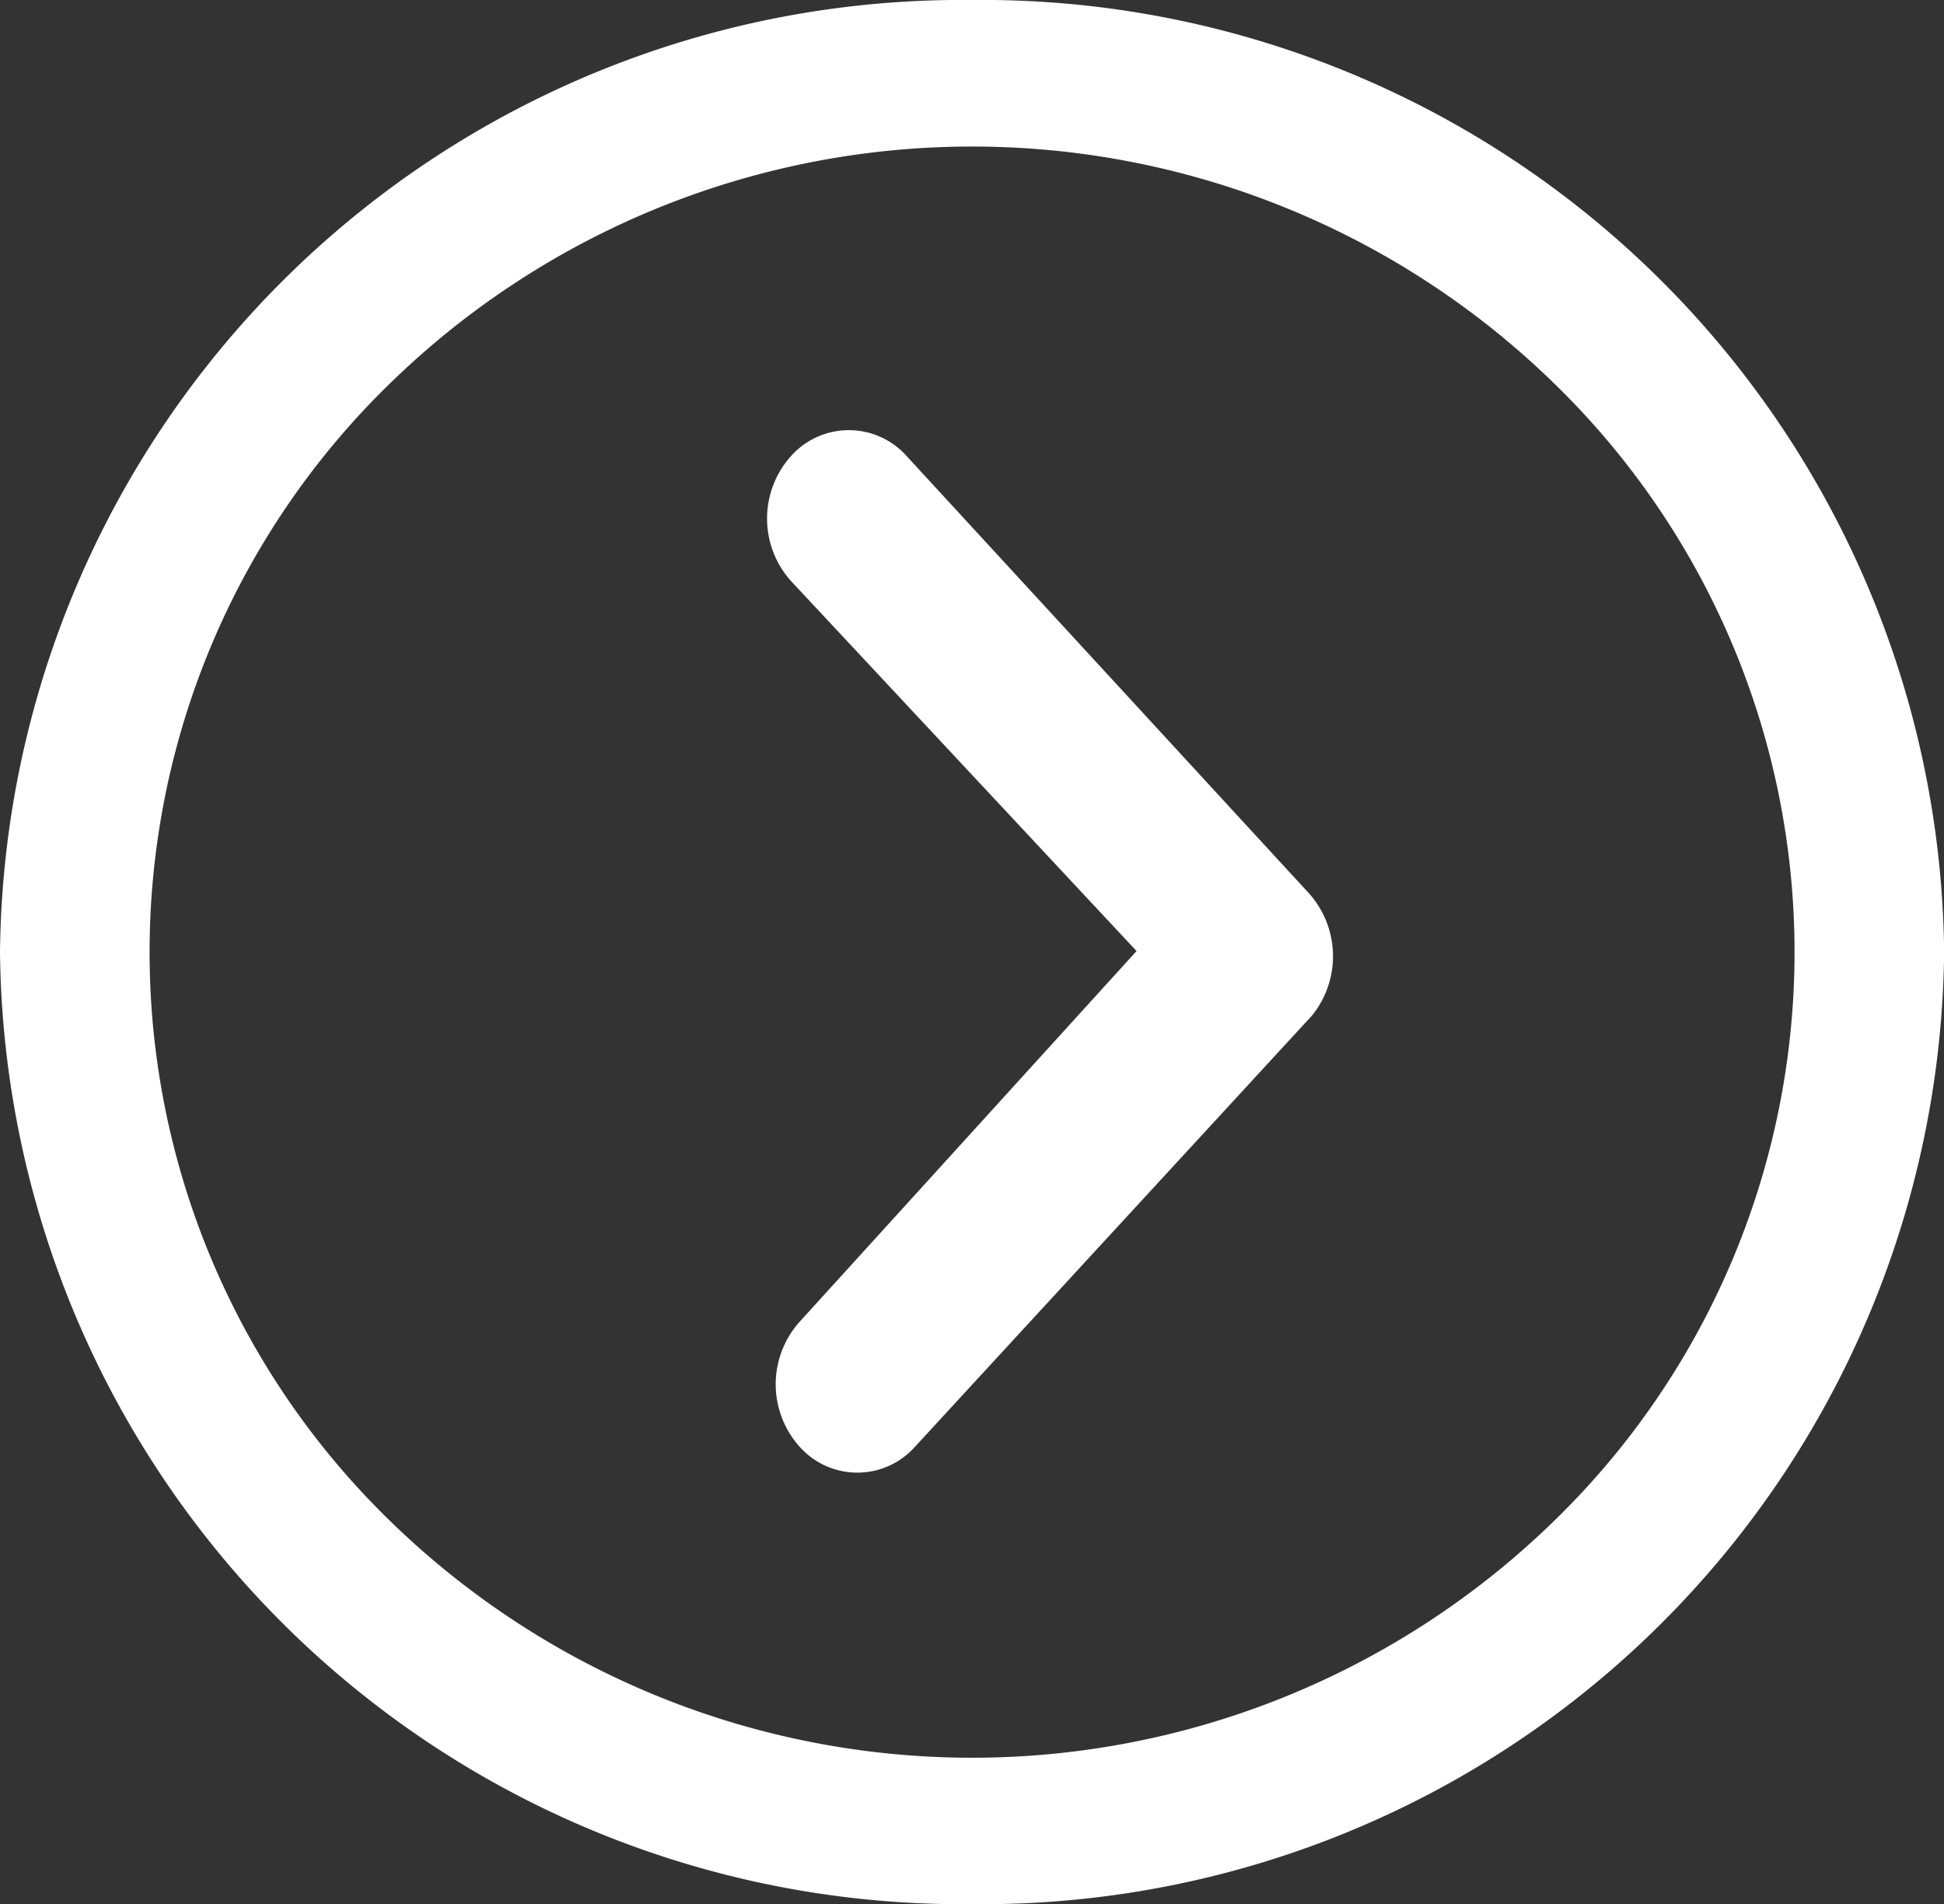 <svg id="Icon_ionic-ios-arrow-dropleft" data-name="Icon ionic-ios-arrow-dropleft" xmlns="http://www.w3.org/2000/svg" width="14.424" height="14.126" viewBox="0 0 14.424 14.126">
  <rect x="0" y="0" width="14.424" height="14.126" fill="#333333" stroke="none"/>
  <path id="Path_46" data-name="Path 46" d="M12.341,10.174a.575.575,0,0,1,.856,0l2.991,3.25a.7.7,0,0,1,.019.9l-2.947,3.2a.573.573,0,0,1-.856,0,.694.694,0,0,1,0-.927l2.5-2.75L12.338,11.1A.694.694,0,0,1,12.341,10.174Z" transform="translate(-6.471 -6.792)" fill="#fff"/>
  <path id="Path_47" data-name="Path 47" d="M10.587,3.375A7.138,7.138,0,0,1,17.8,10.438,7.138,7.138,0,0,1,10.587,17.5a7.138,7.138,0,0,1-7.212-7.063A7.138,7.138,0,0,1,10.587,3.375ZM6.274,14.662a6.186,6.186,0,0,0,8.627,0,5.881,5.881,0,0,0,0-8.448,6.186,6.186,0,0,0-8.627,0,5.881,5.881,0,0,0,0,8.448Z" transform="translate(-3.375 -3.375)" fill="#fff"/>
</svg>

